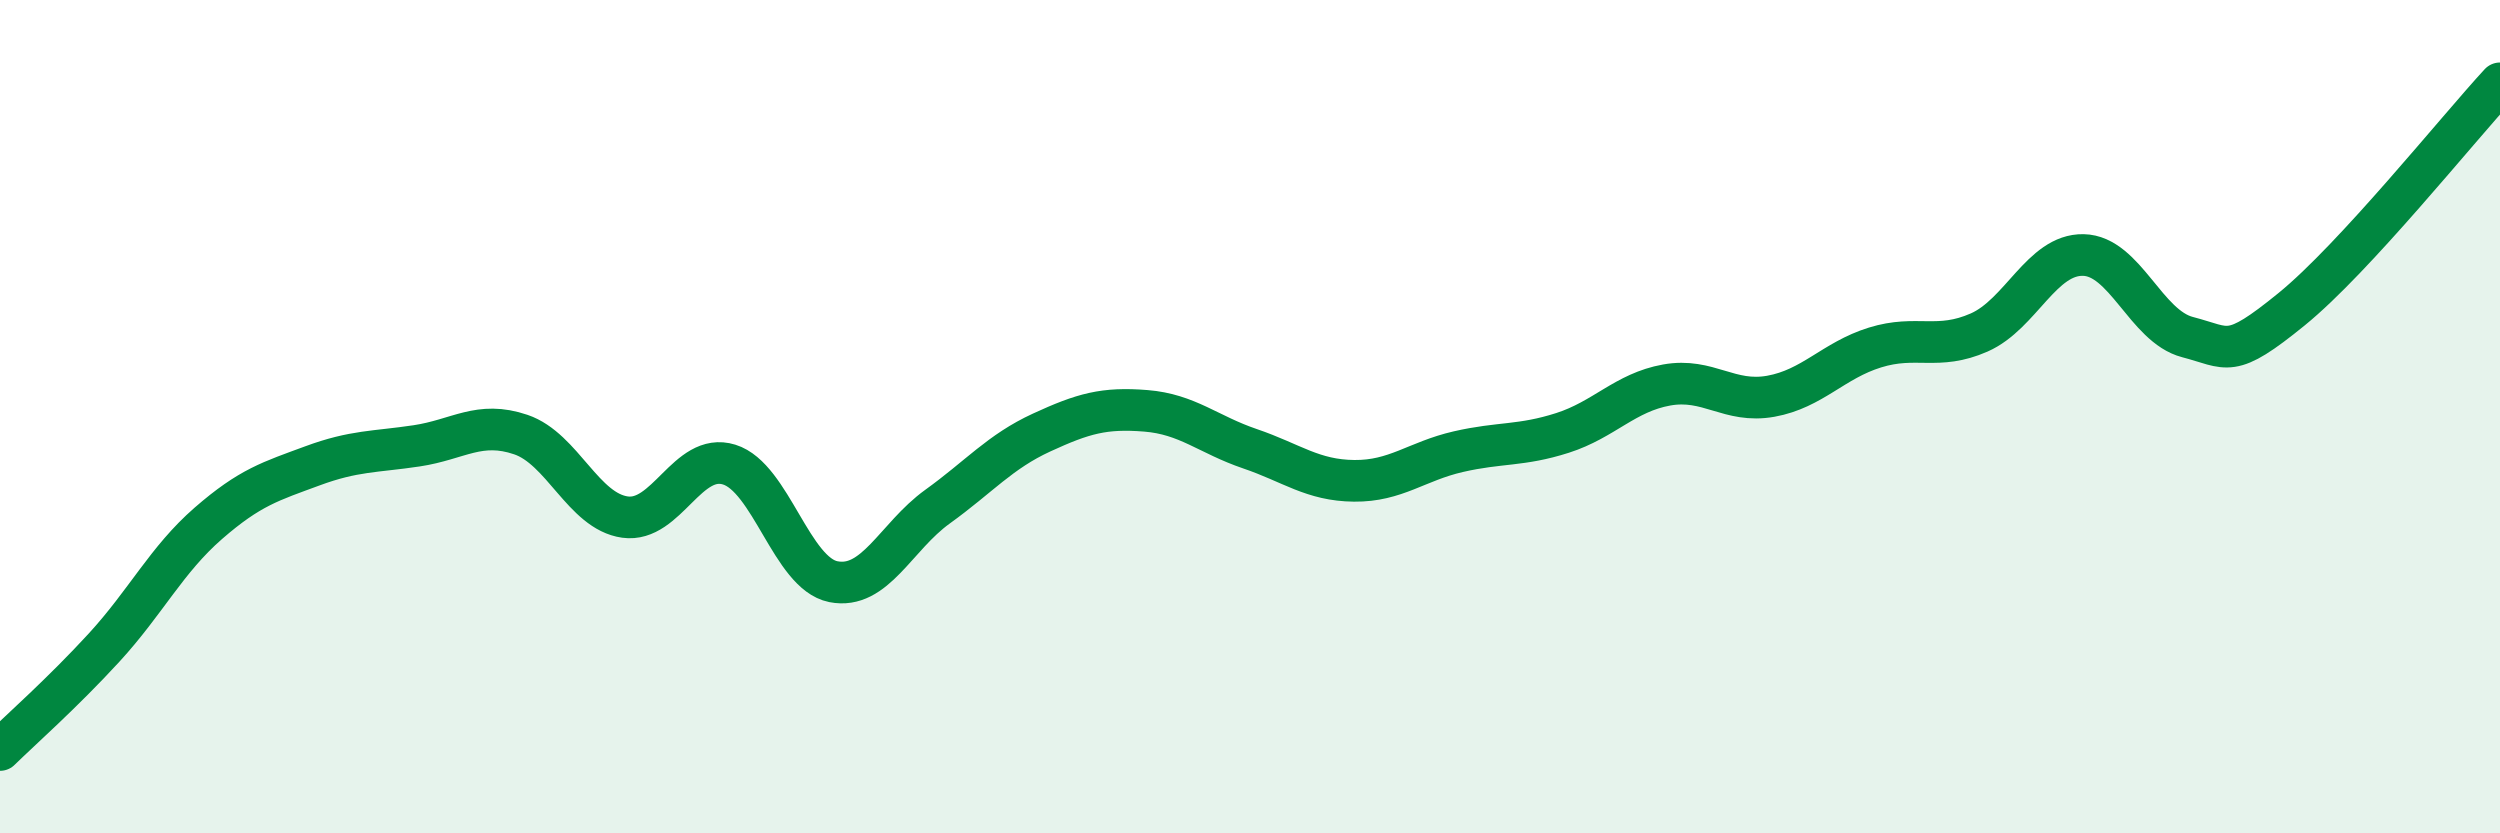 
    <svg width="60" height="20" viewBox="0 0 60 20" xmlns="http://www.w3.org/2000/svg">
      <path
        d="M 0,18 C 0.5,17.51 1.5,16.63 2.5,15.54 C 3.5,14.45 4,13.43 5,12.56 C 6,11.69 6.5,11.55 7.5,11.18 C 8.5,10.81 9,10.85 10,10.7 C 11,10.55 11.5,10.09 12.5,10.43 C 13.5,10.77 14,12.27 15,12.41 C 16,12.55 16.5,10.84 17.5,11.15 C 18.5,11.46 19,13.76 20,13.96 C 21,14.16 21.5,12.88 22.5,12.16 C 23.5,11.44 24,10.84 25,10.38 C 26,9.92 26.5,9.78 27.5,9.86 C 28.5,9.94 29,10.43 30,10.77 C 31,11.11 31.5,11.53 32.5,11.54 C 33.5,11.55 34,11.07 35,10.84 C 36,10.61 36.5,10.71 37.5,10.39 C 38.5,10.07 39,9.42 40,9.24 C 41,9.06 41.5,9.69 42.5,9.51 C 43.5,9.33 44,8.65 45,8.34 C 46,8.03 46.5,8.42 47.5,7.98 C 48.5,7.54 49,6.1 50,6.12 C 51,6.14 51.5,7.83 52.5,8.09 C 53.5,8.35 53.5,8.64 55,7.42 C 56.5,6.2 59,3.08 60,2L60 20L0 20Z"
        fill="#008740"
        opacity="0.1"
        stroke-linecap="round"
        stroke-linejoin="round"
      />
      <path
        d="M 0,18 C 0.5,17.51 1.5,16.63 2.5,15.54 C 3.5,14.45 4,13.43 5,12.56 C 6,11.69 6.5,11.55 7.5,11.18 C 8.5,10.81 9,10.85 10,10.7 C 11,10.55 11.5,10.09 12.5,10.43 C 13.5,10.77 14,12.27 15,12.41 C 16,12.55 16.5,10.84 17.5,11.15 C 18.5,11.46 19,13.76 20,13.96 C 21,14.16 21.5,12.88 22.5,12.16 C 23.5,11.44 24,10.84 25,10.38 C 26,9.92 26.5,9.78 27.5,9.86 C 28.5,9.94 29,10.43 30,10.77 C 31,11.11 31.5,11.53 32.5,11.54 C 33.5,11.55 34,11.07 35,10.84 C 36,10.61 36.5,10.71 37.5,10.39 C 38.5,10.07 39,9.42 40,9.24 C 41,9.06 41.5,9.69 42.5,9.51 C 43.5,9.33 44,8.65 45,8.34 C 46,8.03 46.5,8.42 47.5,7.98 C 48.5,7.54 49,6.1 50,6.12 C 51,6.14 51.5,7.83 52.5,8.09 C 53.5,8.35 53.5,8.64 55,7.42 C 56.5,6.2 59,3.08 60,2"
        stroke="#008740"
        stroke-width="1"
        fill="none"
        stroke-linecap="round"
        stroke-linejoin="round"
      />
    </svg>
  